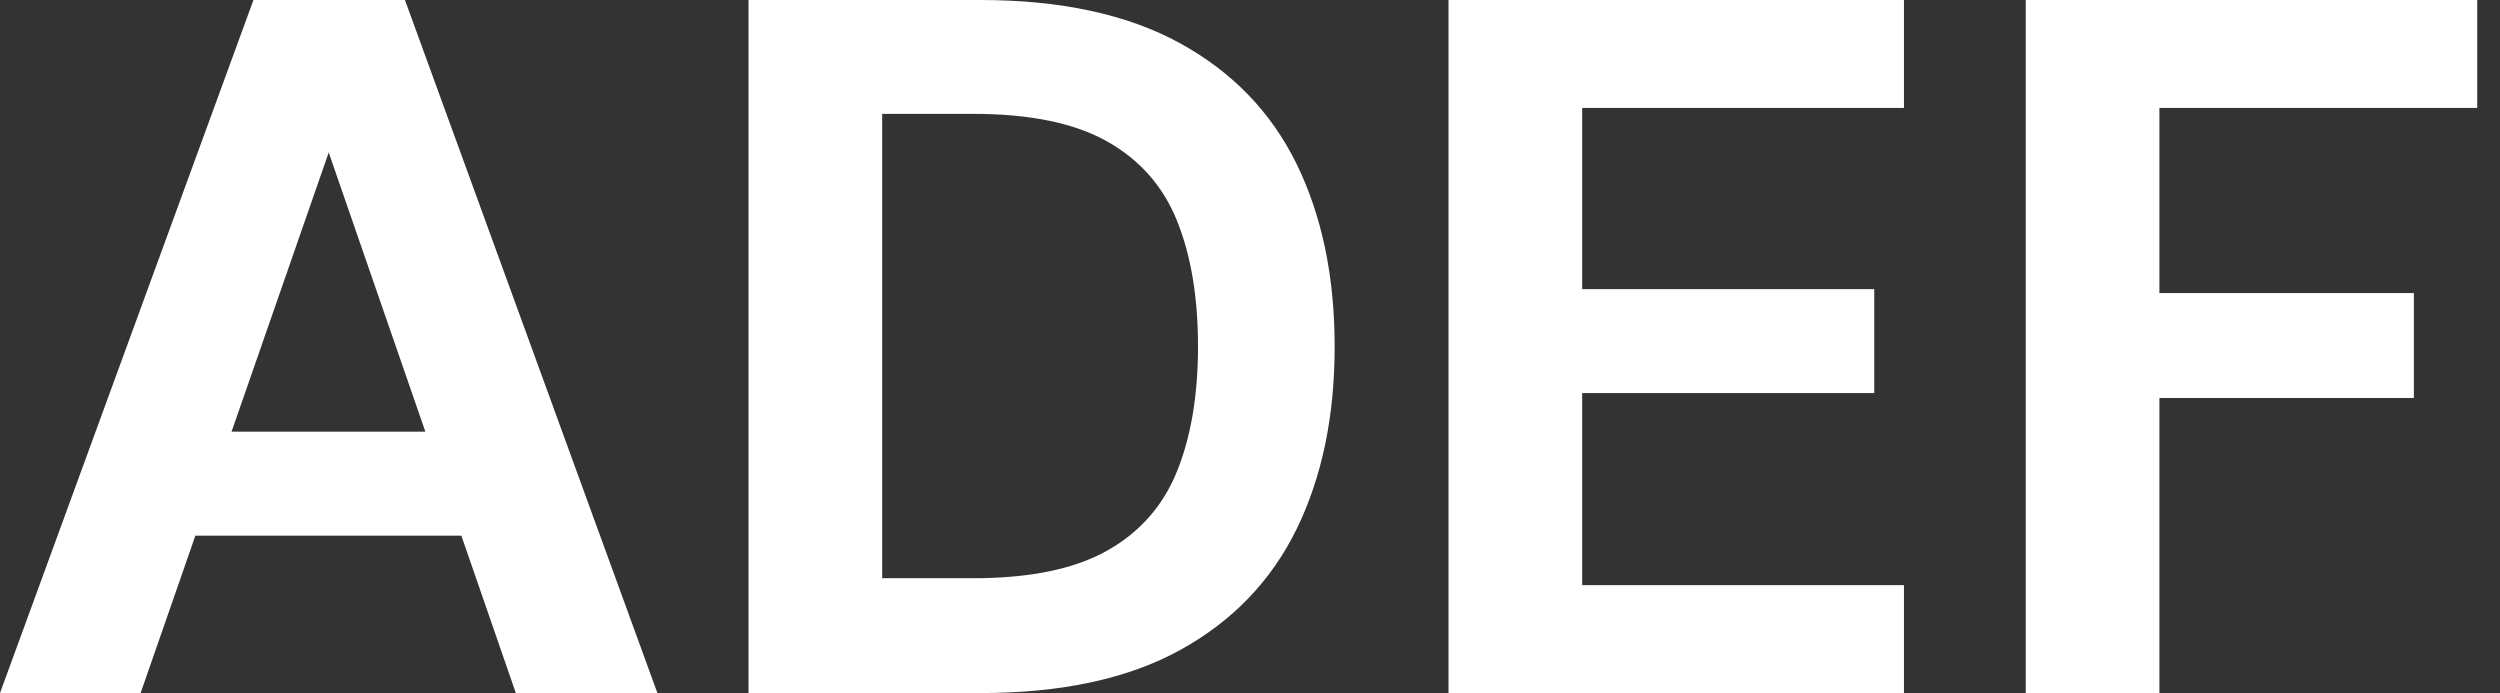 <svg baseProfile="full" height="28" version="1.1" viewBox="0 0 101 28" width="101" xmlns="http://www.w3.org/2000/svg" xmlns:ev="http://www.w3.org/2001/xml-events" xmlns:xlink="http://www.w3.org/1999/xlink"><rect x="0" y="0" width="101" height="28" fill="#333333" stroke="none"/><defs /><g><path d="M0.88 28.0 11.12 0.0H17.24L27.44 28.0H21.72L14.16 6.16L6.56 28.0ZM5.4 21.64 6.84 17.44H21.08L22.48 21.64Z M31.12 28.0V0.0H40.48Q45.36 0.0 48.54 1.74Q51.72 3.48 53.26 6.62Q54.8 9.76 54.8 14.0Q54.8 18.24 53.26 21.38Q51.72 24.52 48.56 26.26Q45.4 28.0 40.48 28.0ZM36.52 23.36H40.2Q43.64 23.36 45.62 22.24Q47.6 21.12 48.44 19.02Q49.28 16.92 49.28 14.0Q49.28 11.04 48.44 8.94Q47.6 6.84 45.62 5.72Q43.64 4.6 40.2 4.6H36.52Z M59.4 28.0V0.0H77.8V4.36H64.8V11.68H76.6V15.88H64.8V23.64H77.8V28.0Z M82.72 28.0V0.0H100.96V4.36H88.12V11.84H98.4V16.08H88.12V28.0Z " fill="rgb(255,255,255)" transform="translate(-0.88, 0)" /></g></svg>